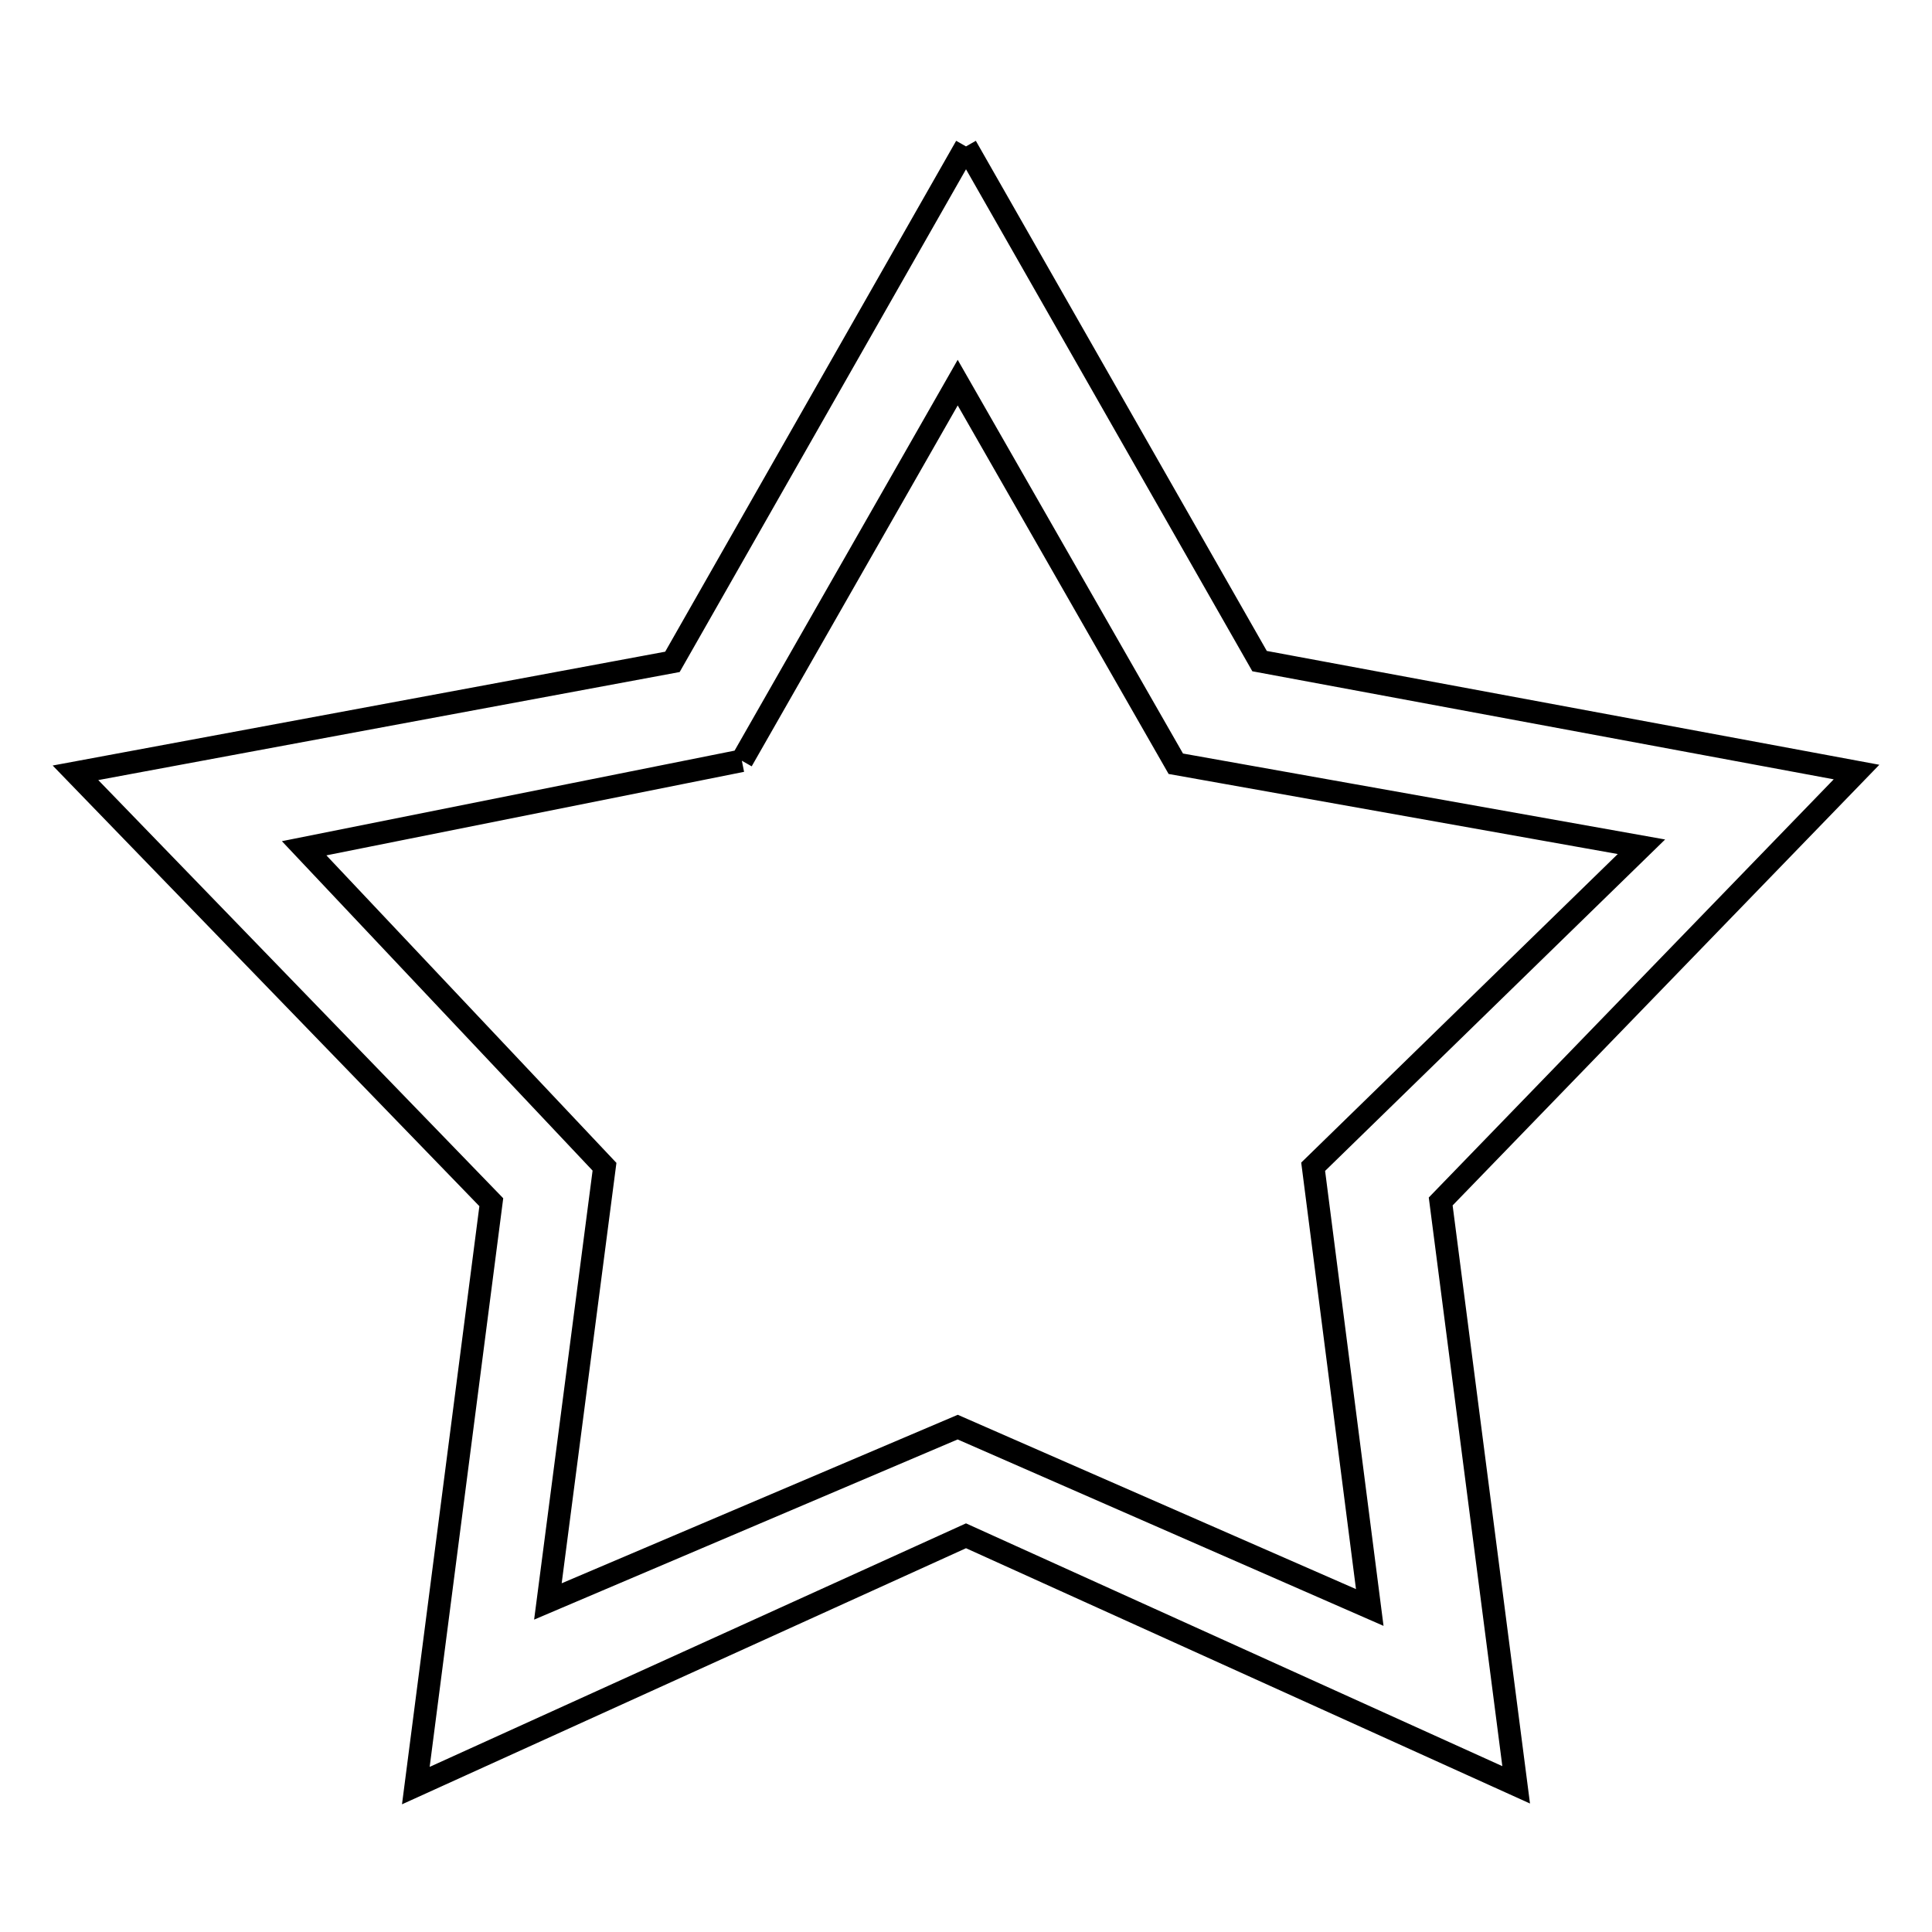 <?xml version="1.0" encoding="utf-8"?>
<!-- Svg Vector Icons : http://www.onlinewebfonts.com/icon -->
<!DOCTYPE svg PUBLIC "-//W3C//DTD SVG 1.1//EN" "http://www.w3.org/Graphics/SVG/1.1/DTD/svg11.dtd">
<svg version="1.1" xmlns="http://www.w3.org/2000/svg" xmlns:xlink="http://www.w3.org/1999/xlink" x="0px" y="0px" viewBox="0 0 256 256" enable-background="new 0 0 256 256" xml:space="preserve">
<g> <path stroke-width="3" fill-opacity="0" stroke="#000000"  d="M128,19.4l38.9,68.2l79.1,14.7l-55.1,56.9l10,77.3L128,203.5l-72.9,33.1l10-77.3L10,102.4l79.1-14.7 L128,19.4 M98.3,100.8l-58,11.6l39.8,42.2l-7.5,57.6l54.3-23.1l54.6,23.9l-7.5-58.4l43.5-42.4l-61.7-11l-28.9-50.5L98.3,100.8"/></g>
</svg>